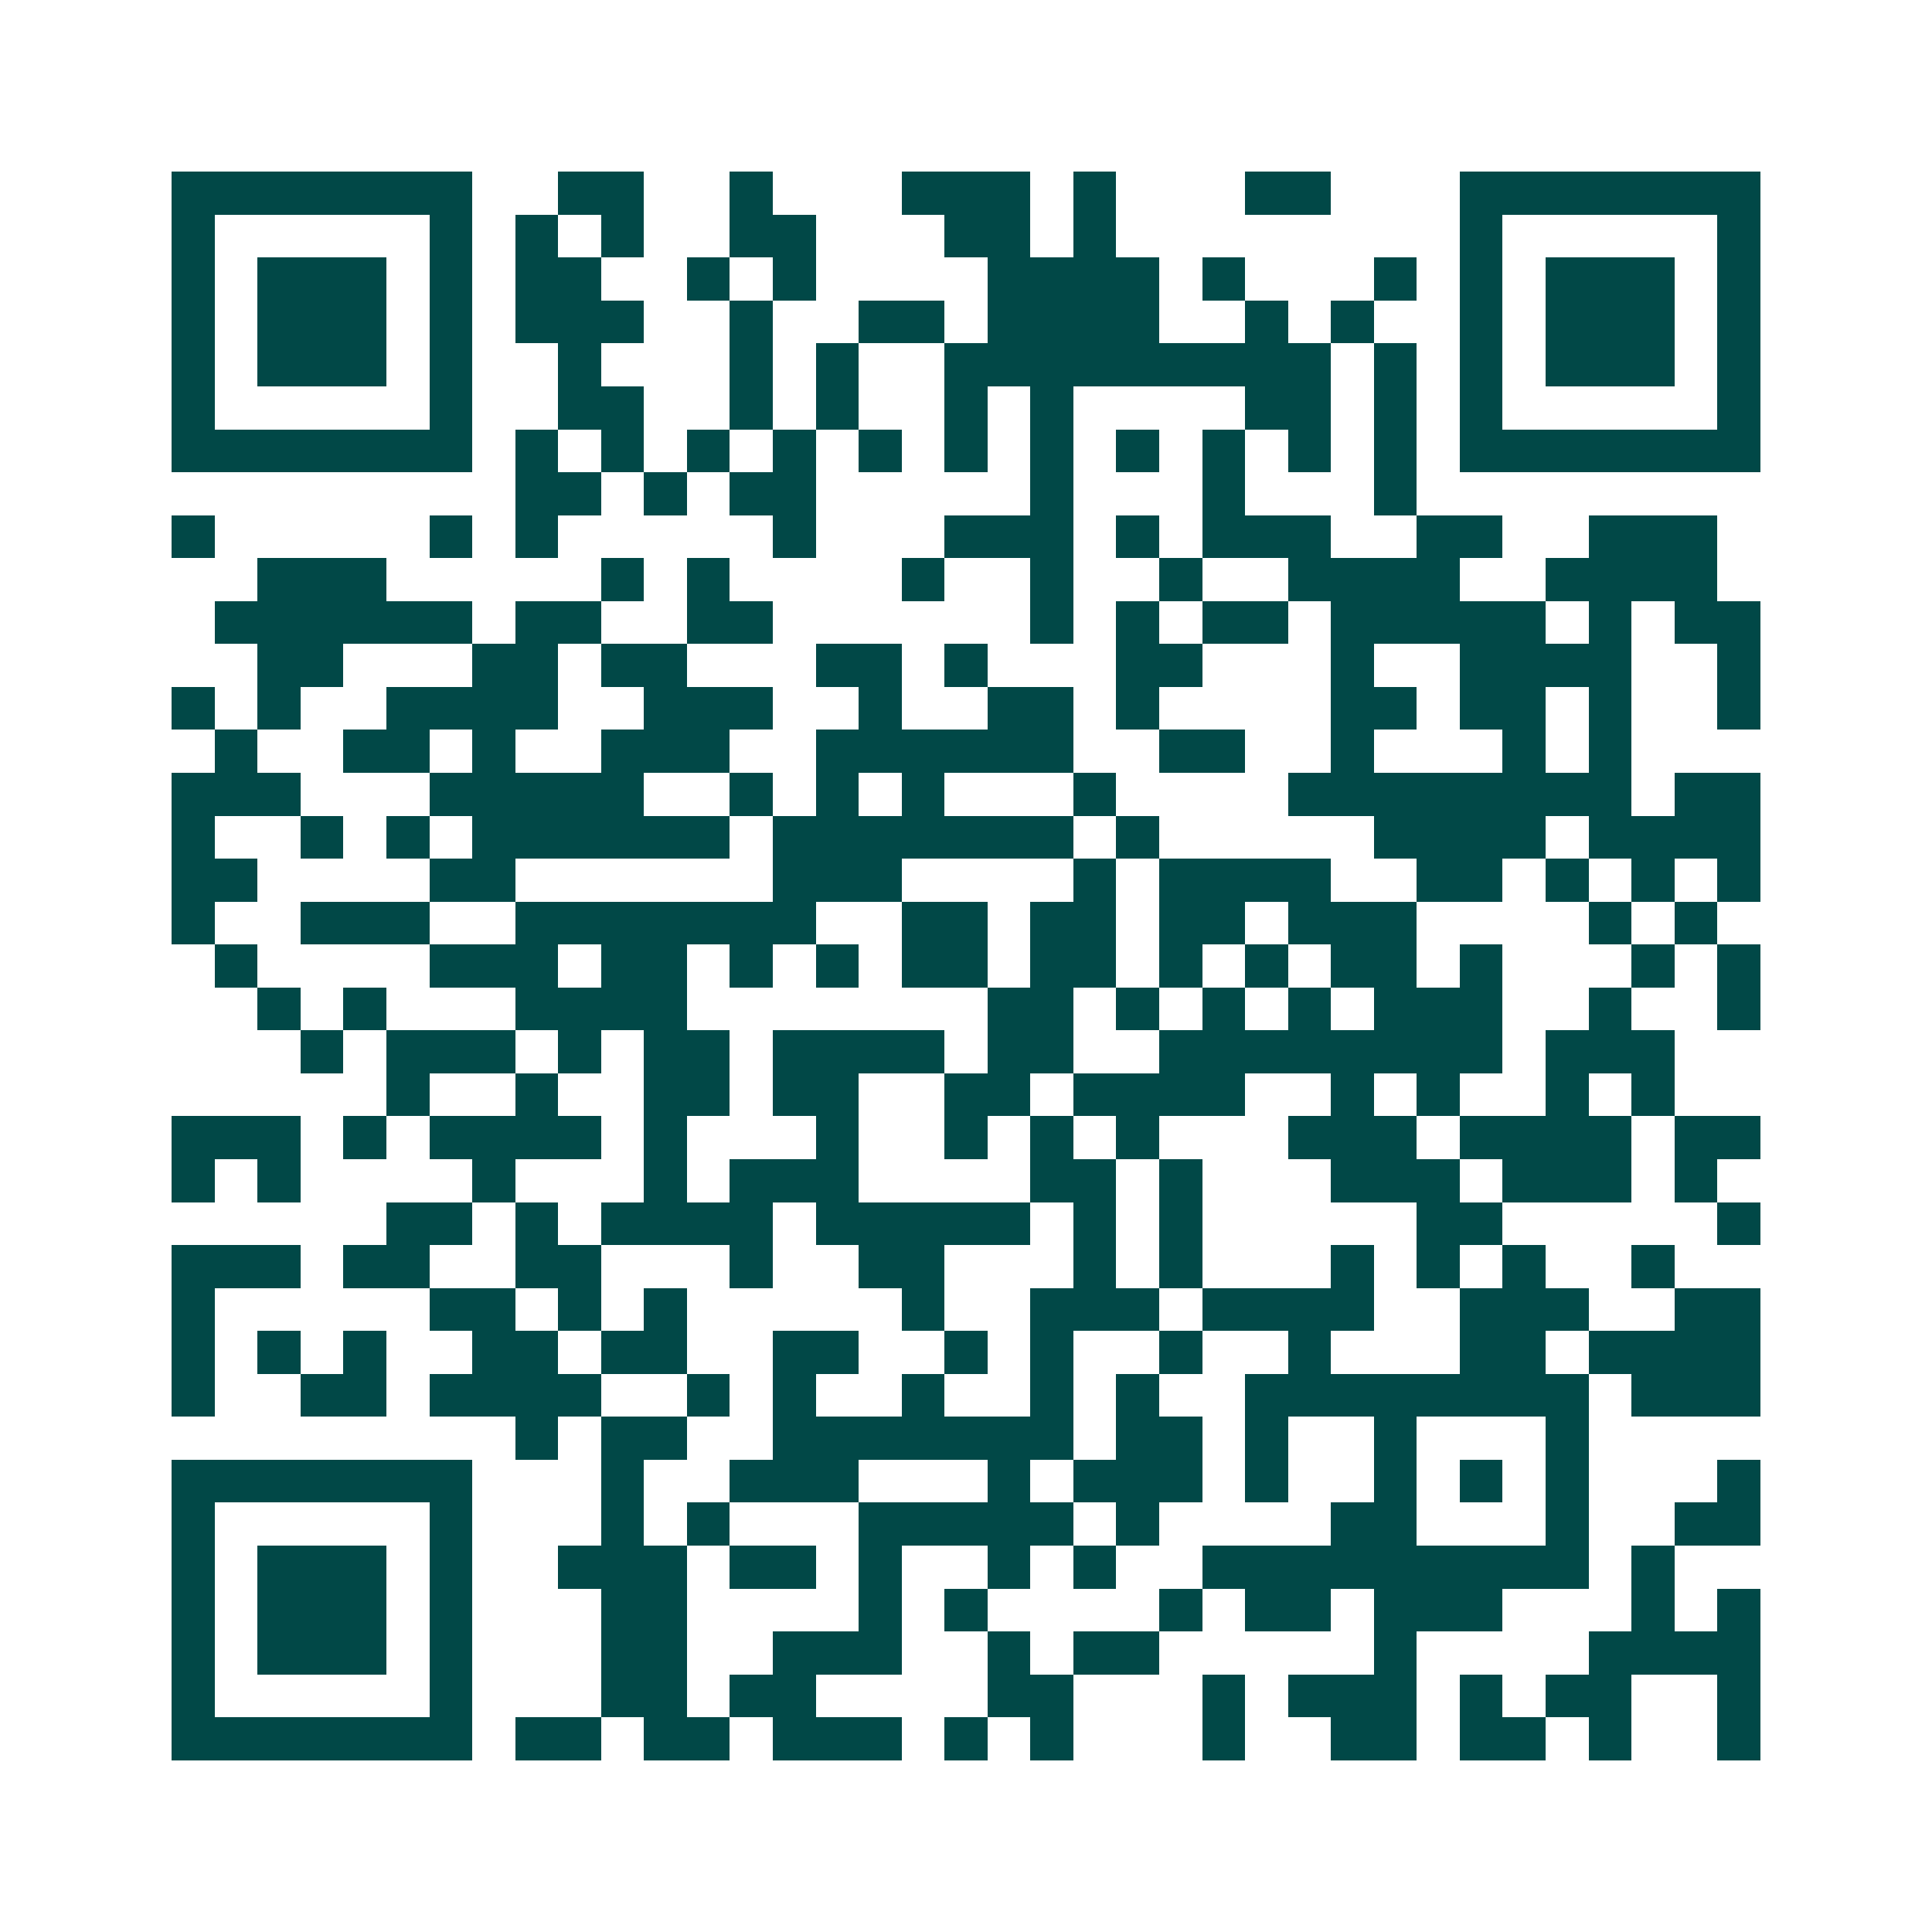 <svg xmlns="http://www.w3.org/2000/svg" width="200" height="200" viewBox="0 0 45 45" shape-rendering="crispEdges"><path fill="#ffffff" d="M0 0h45v45H0z"/><path stroke="#014847" d="M4 4.5h7m2 0h2m2 0h1m3 0h3m1 0h1m3 0h2m3 0h7M4 5.5h1m5 0h1m1 0h1m1 0h1m2 0h2m3 0h2m1 0h1m8 0h1m5 0h1M4 6.5h1m1 0h3m1 0h1m1 0h2m2 0h1m1 0h1m4 0h4m1 0h1m3 0h1m1 0h1m1 0h3m1 0h1M4 7.5h1m1 0h3m1 0h1m1 0h3m2 0h1m2 0h2m1 0h4m2 0h1m1 0h1m2 0h1m1 0h3m1 0h1M4 8.5h1m1 0h3m1 0h1m2 0h1m3 0h1m1 0h1m2 0h9m1 0h1m1 0h1m1 0h3m1 0h1M4 9.5h1m5 0h1m2 0h2m2 0h1m1 0h1m2 0h1m1 0h1m4 0h2m1 0h1m1 0h1m5 0h1M4 10.5h7m1 0h1m1 0h1m1 0h1m1 0h1m1 0h1m1 0h1m1 0h1m1 0h1m1 0h1m1 0h1m1 0h1m1 0h7M12 11.5h2m1 0h1m1 0h2m5 0h1m3 0h1m3 0h1M4 12.5h1m5 0h1m1 0h1m5 0h1m3 0h3m1 0h1m1 0h3m2 0h2m2 0h3M6 13.5h3m5 0h1m1 0h1m4 0h1m2 0h1m2 0h1m2 0h4m2 0h4M5 14.5h6m1 0h2m2 0h2m6 0h1m1 0h1m1 0h2m1 0h5m1 0h1m1 0h2M6 15.5h2m3 0h2m1 0h2m3 0h2m1 0h1m3 0h2m3 0h1m2 0h4m2 0h1M4 16.5h1m1 0h1m2 0h4m2 0h3m2 0h1m2 0h2m1 0h1m4 0h2m1 0h2m1 0h1m2 0h1M5 17.5h1m2 0h2m1 0h1m2 0h3m2 0h6m2 0h2m2 0h1m3 0h1m1 0h1M4 18.5h3m3 0h5m2 0h1m1 0h1m1 0h1m3 0h1m4 0h8m1 0h2M4 19.5h1m2 0h1m1 0h1m1 0h6m1 0h7m1 0h1m5 0h4m1 0h4M4 20.5h2m4 0h2m6 0h3m4 0h1m1 0h4m2 0h2m1 0h1m1 0h1m1 0h1M4 21.5h1m2 0h3m2 0h7m2 0h2m1 0h2m1 0h2m1 0h3m4 0h1m1 0h1M5 22.5h1m4 0h3m1 0h2m1 0h1m1 0h1m1 0h2m1 0h2m1 0h1m1 0h1m1 0h2m1 0h1m3 0h1m1 0h1M6 23.5h1m1 0h1m3 0h4m7 0h2m1 0h1m1 0h1m1 0h1m1 0h3m2 0h1m2 0h1M7 24.5h1m1 0h3m1 0h1m1 0h2m1 0h4m1 0h2m2 0h8m1 0h3M9 25.5h1m2 0h1m2 0h2m1 0h2m2 0h2m1 0h4m2 0h1m1 0h1m2 0h1m1 0h1M4 26.5h3m1 0h1m1 0h4m1 0h1m3 0h1m2 0h1m1 0h1m1 0h1m3 0h3m1 0h4m1 0h2M4 27.5h1m1 0h1m4 0h1m3 0h1m1 0h3m4 0h2m1 0h1m3 0h3m1 0h3m1 0h1M9 28.5h2m1 0h1m1 0h4m1 0h5m1 0h1m1 0h1m5 0h2m5 0h1M4 29.5h3m1 0h2m2 0h2m3 0h1m2 0h2m3 0h1m1 0h1m3 0h1m1 0h1m1 0h1m2 0h1M4 30.5h1m5 0h2m1 0h1m1 0h1m5 0h1m2 0h3m1 0h4m2 0h3m2 0h2M4 31.5h1m1 0h1m1 0h1m2 0h2m1 0h2m2 0h2m2 0h1m1 0h1m2 0h1m2 0h1m3 0h2m1 0h4M4 32.5h1m2 0h2m1 0h4m2 0h1m1 0h1m2 0h1m2 0h1m1 0h1m2 0h8m1 0h3M12 33.5h1m1 0h2m2 0h7m1 0h2m1 0h1m2 0h1m3 0h1M4 34.5h7m3 0h1m2 0h3m3 0h1m1 0h3m1 0h1m2 0h1m1 0h1m1 0h1m3 0h1M4 35.5h1m5 0h1m3 0h1m1 0h1m3 0h5m1 0h1m4 0h2m3 0h1m2 0h2M4 36.5h1m1 0h3m1 0h1m2 0h3m1 0h2m1 0h1m2 0h1m1 0h1m2 0h9m1 0h1M4 37.5h1m1 0h3m1 0h1m3 0h2m4 0h1m1 0h1m4 0h1m1 0h2m1 0h3m3 0h1m1 0h1M4 38.5h1m1 0h3m1 0h1m3 0h2m2 0h3m2 0h1m1 0h2m5 0h1m4 0h4M4 39.5h1m5 0h1m3 0h2m1 0h2m4 0h2m3 0h1m1 0h3m1 0h1m1 0h2m2 0h1M4 40.5h7m1 0h2m1 0h2m1 0h3m1 0h1m1 0h1m3 0h1m2 0h2m1 0h2m1 0h1m2 0h1"/></svg>
